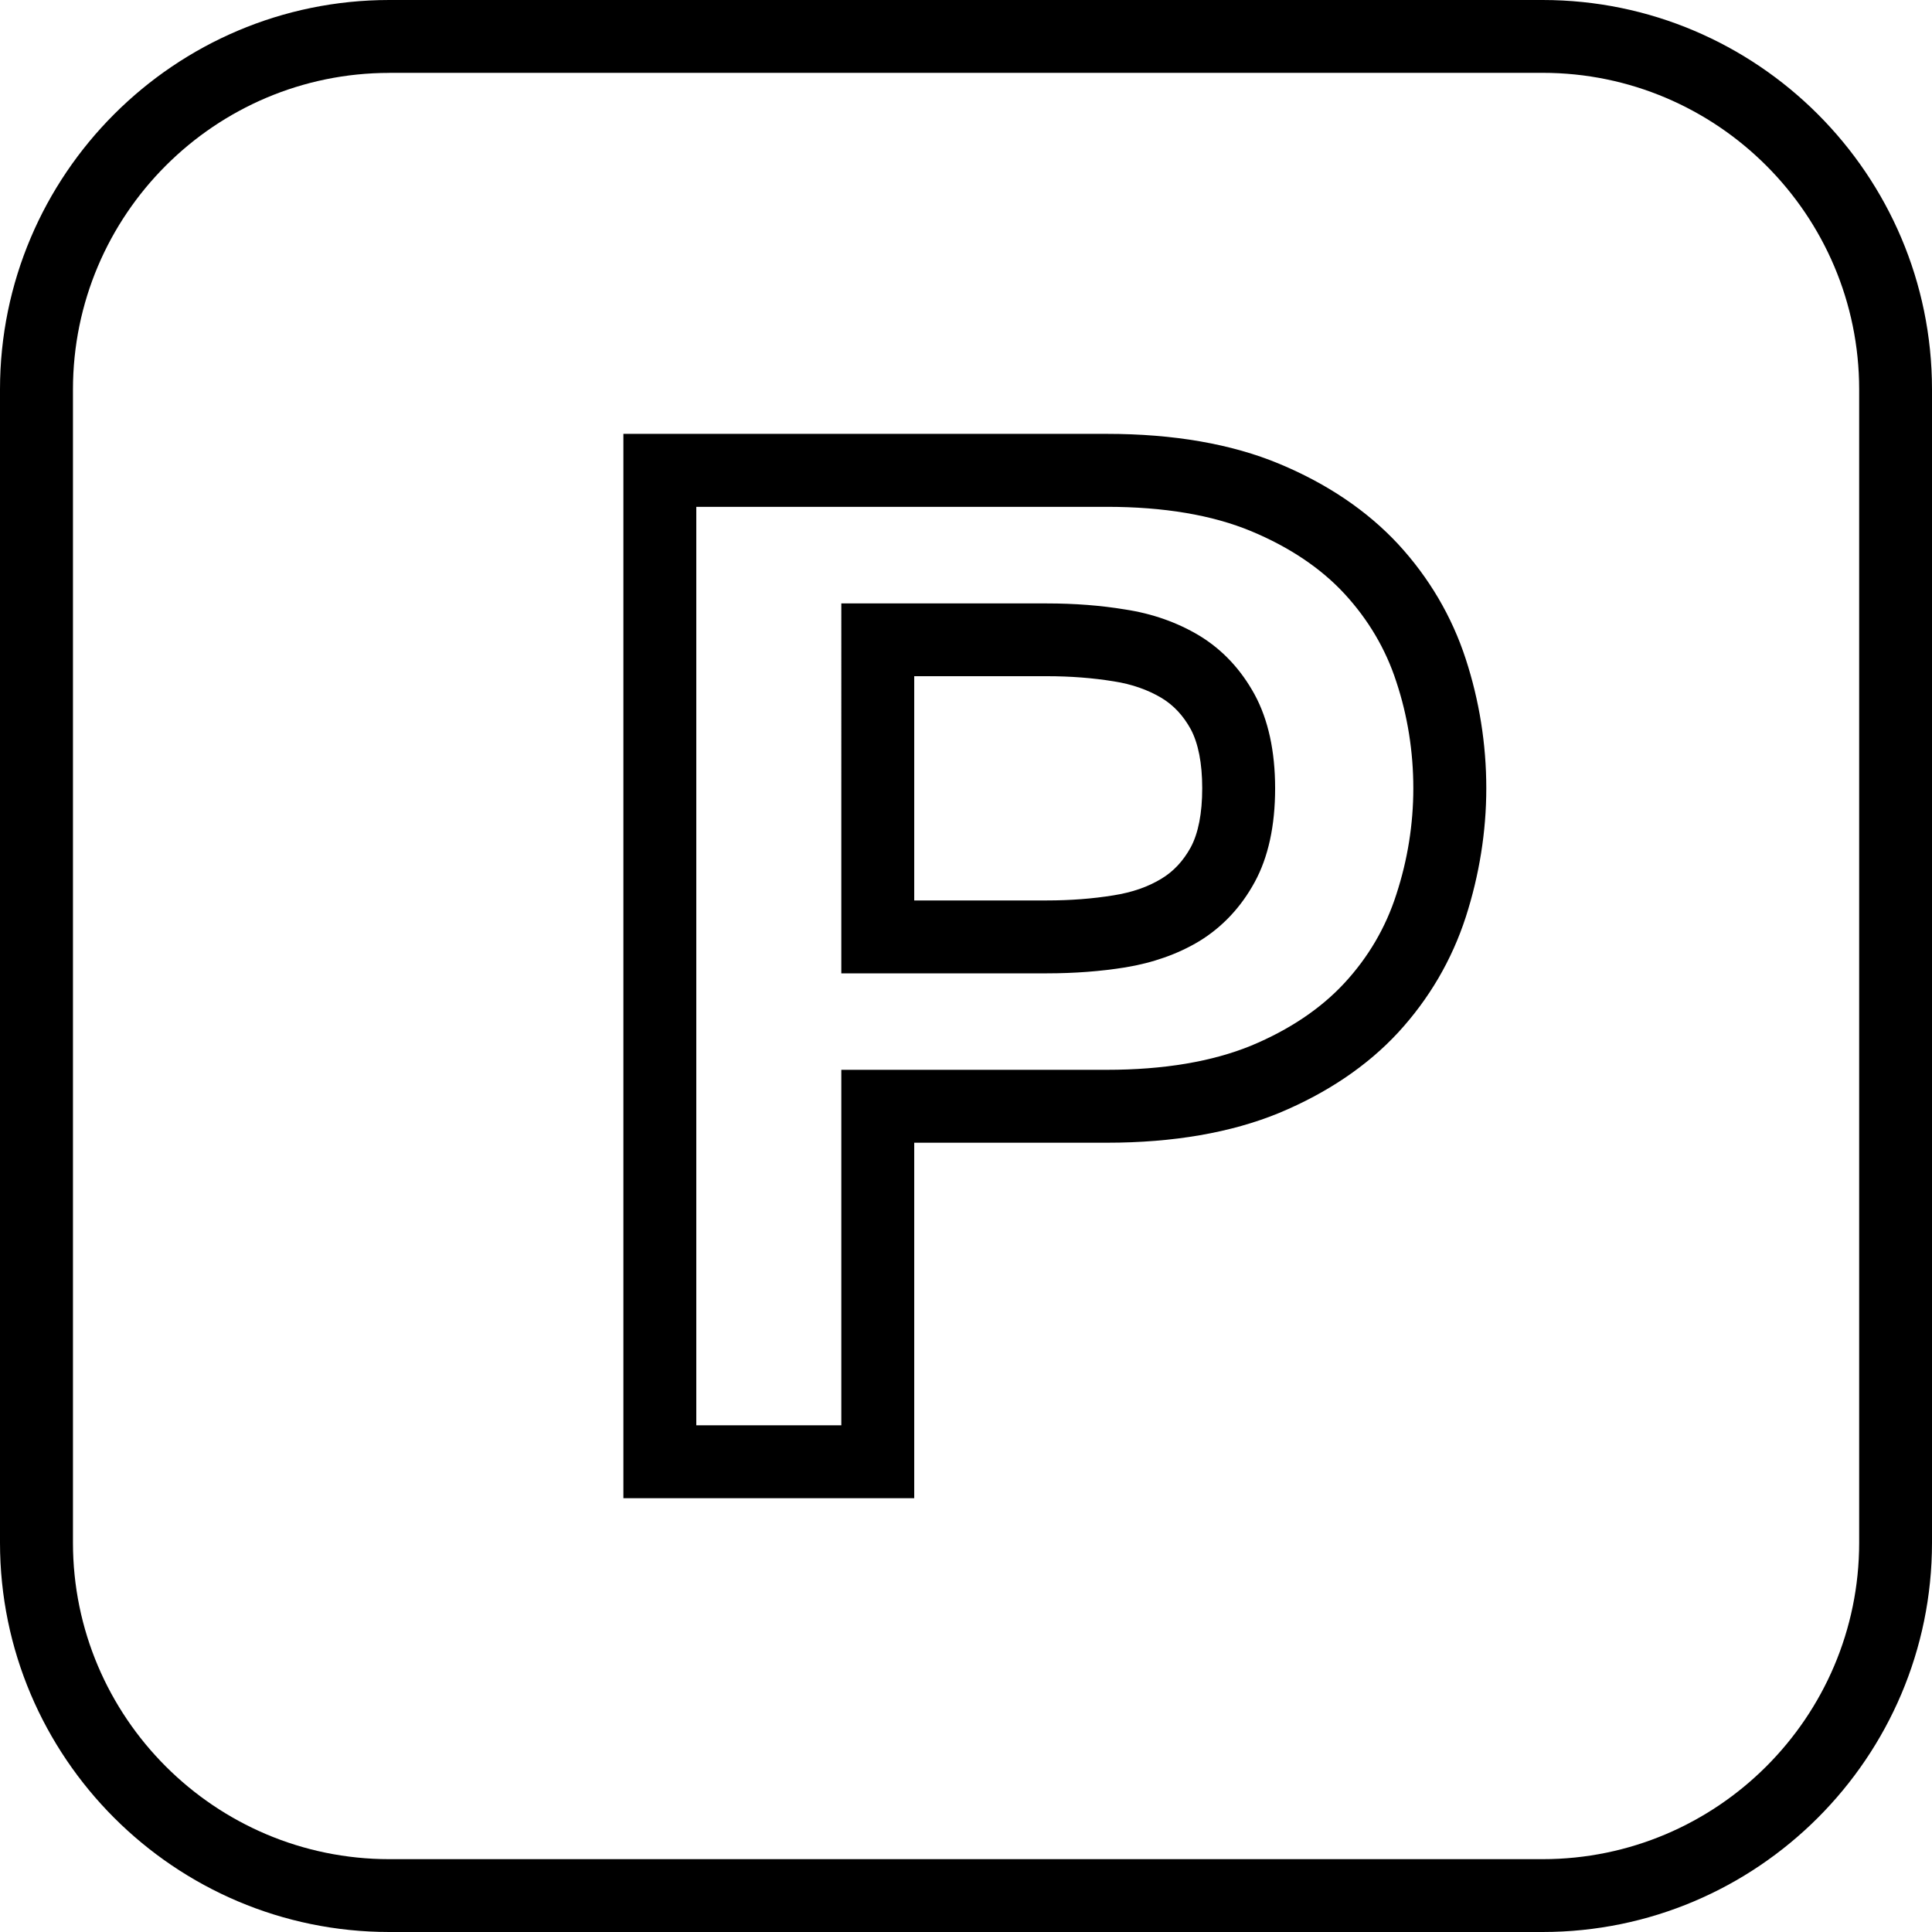 <?xml version="1.0" encoding="utf-8"?>
<!-- Generator: Adobe Illustrator 16.0.4, SVG Export Plug-In . SVG Version: 6.00 Build 0)  -->
<!DOCTYPE svg PUBLIC "-//W3C//DTD SVG 1.1//EN" "http://www.w3.org/Graphics/SVG/1.1/DTD/svg11.dtd">
<svg version="1.1" id="Capa_1" xmlns="http://www.w3.org/2000/svg" xmlns:xlink="http://www.w3.org/1999/xlink" x="0px" y="0px"
	 width="30px" height="30px" viewBox="0 0 30 30" enable-background="new 0 0 30 30" xml:space="preserve">
<path d="M23.953,30H6.046C2.712,30,0,27.287,0,23.955V6.047C0,2.713,2.712,0,6.046,0h17.907C27.287,0,30,2.713,30,6.047v17.908
	C30,27.287,27.287,30,23.953,30 M6.046,1.132c-2.71,0-4.913,2.205-4.913,4.916v17.908c0,2.708,2.203,4.913,4.913,4.913h17.907
	c2.711,0,4.916-2.205,4.916-4.913V6.047c0-2.711-2.205-4.916-4.916-4.916H6.046z"/>
<path d="M14.196,23.264H9.68V6.737h7.508c1.033,0,1.934,0.156,2.674,0.464c0.748,0.311,1.369,0.732,1.85,1.25
	c0.479,0.52,0.832,1.12,1.047,1.779c0.211,0.646,0.32,1.322,0.32,2.01c0,0.675-0.109,1.348-0.318,1.998
	c-0.217,0.669-0.57,1.272-1.049,1.793c-0.48,0.519-1.102,0.939-1.85,1.251c-0.744,0.306-1.645,0.462-2.674,0.462h-2.992V23.264z
	 M10.812,22.132h2.252v-5.52h4.124c0.883,0,1.637-0.128,2.242-0.376c0.594-0.248,1.08-0.575,1.447-0.972
	c0.369-0.399,0.641-0.862,0.805-1.375c0.176-0.538,0.264-1.092,0.264-1.648c0-0.568-0.088-1.125-0.264-1.655
	c-0.164-0.507-0.436-0.966-0.805-1.366c-0.367-0.397-0.854-0.724-1.449-0.972c-0.604-0.251-1.357-0.378-2.24-0.378h-6.376V22.132z
	 M16.258,15.114h-3.194V9.37h3.194c0.426,0,0.834,0.031,1.213,0.094c0.422,0.064,0.811,0.201,1.152,0.406
	c0.359,0.218,0.646,0.525,0.859,0.915c0.211,0.389,0.318,0.879,0.318,1.457c0,0.582-0.107,1.071-0.318,1.457
	c-0.211,0.387-0.5,0.695-0.857,0.914c-0.338,0.204-0.727,0.339-1.154,0.409C17.092,15.083,16.684,15.114,16.258,15.114
	 M14.196,13.982h2.062c0.365,0,0.711-0.027,1.031-0.079c0.291-0.046,0.537-0.131,0.748-0.26c0.188-0.114,0.336-0.274,0.453-0.486
	c0.117-0.219,0.178-0.527,0.178-0.917c0-0.388-0.061-0.697-0.178-0.917c-0.117-0.212-0.266-0.372-0.453-0.485
	c-0.213-0.127-0.463-0.215-0.742-0.258c-0.326-0.053-0.672-0.08-1.037-0.08h-2.062V13.982z"/>
</svg>
